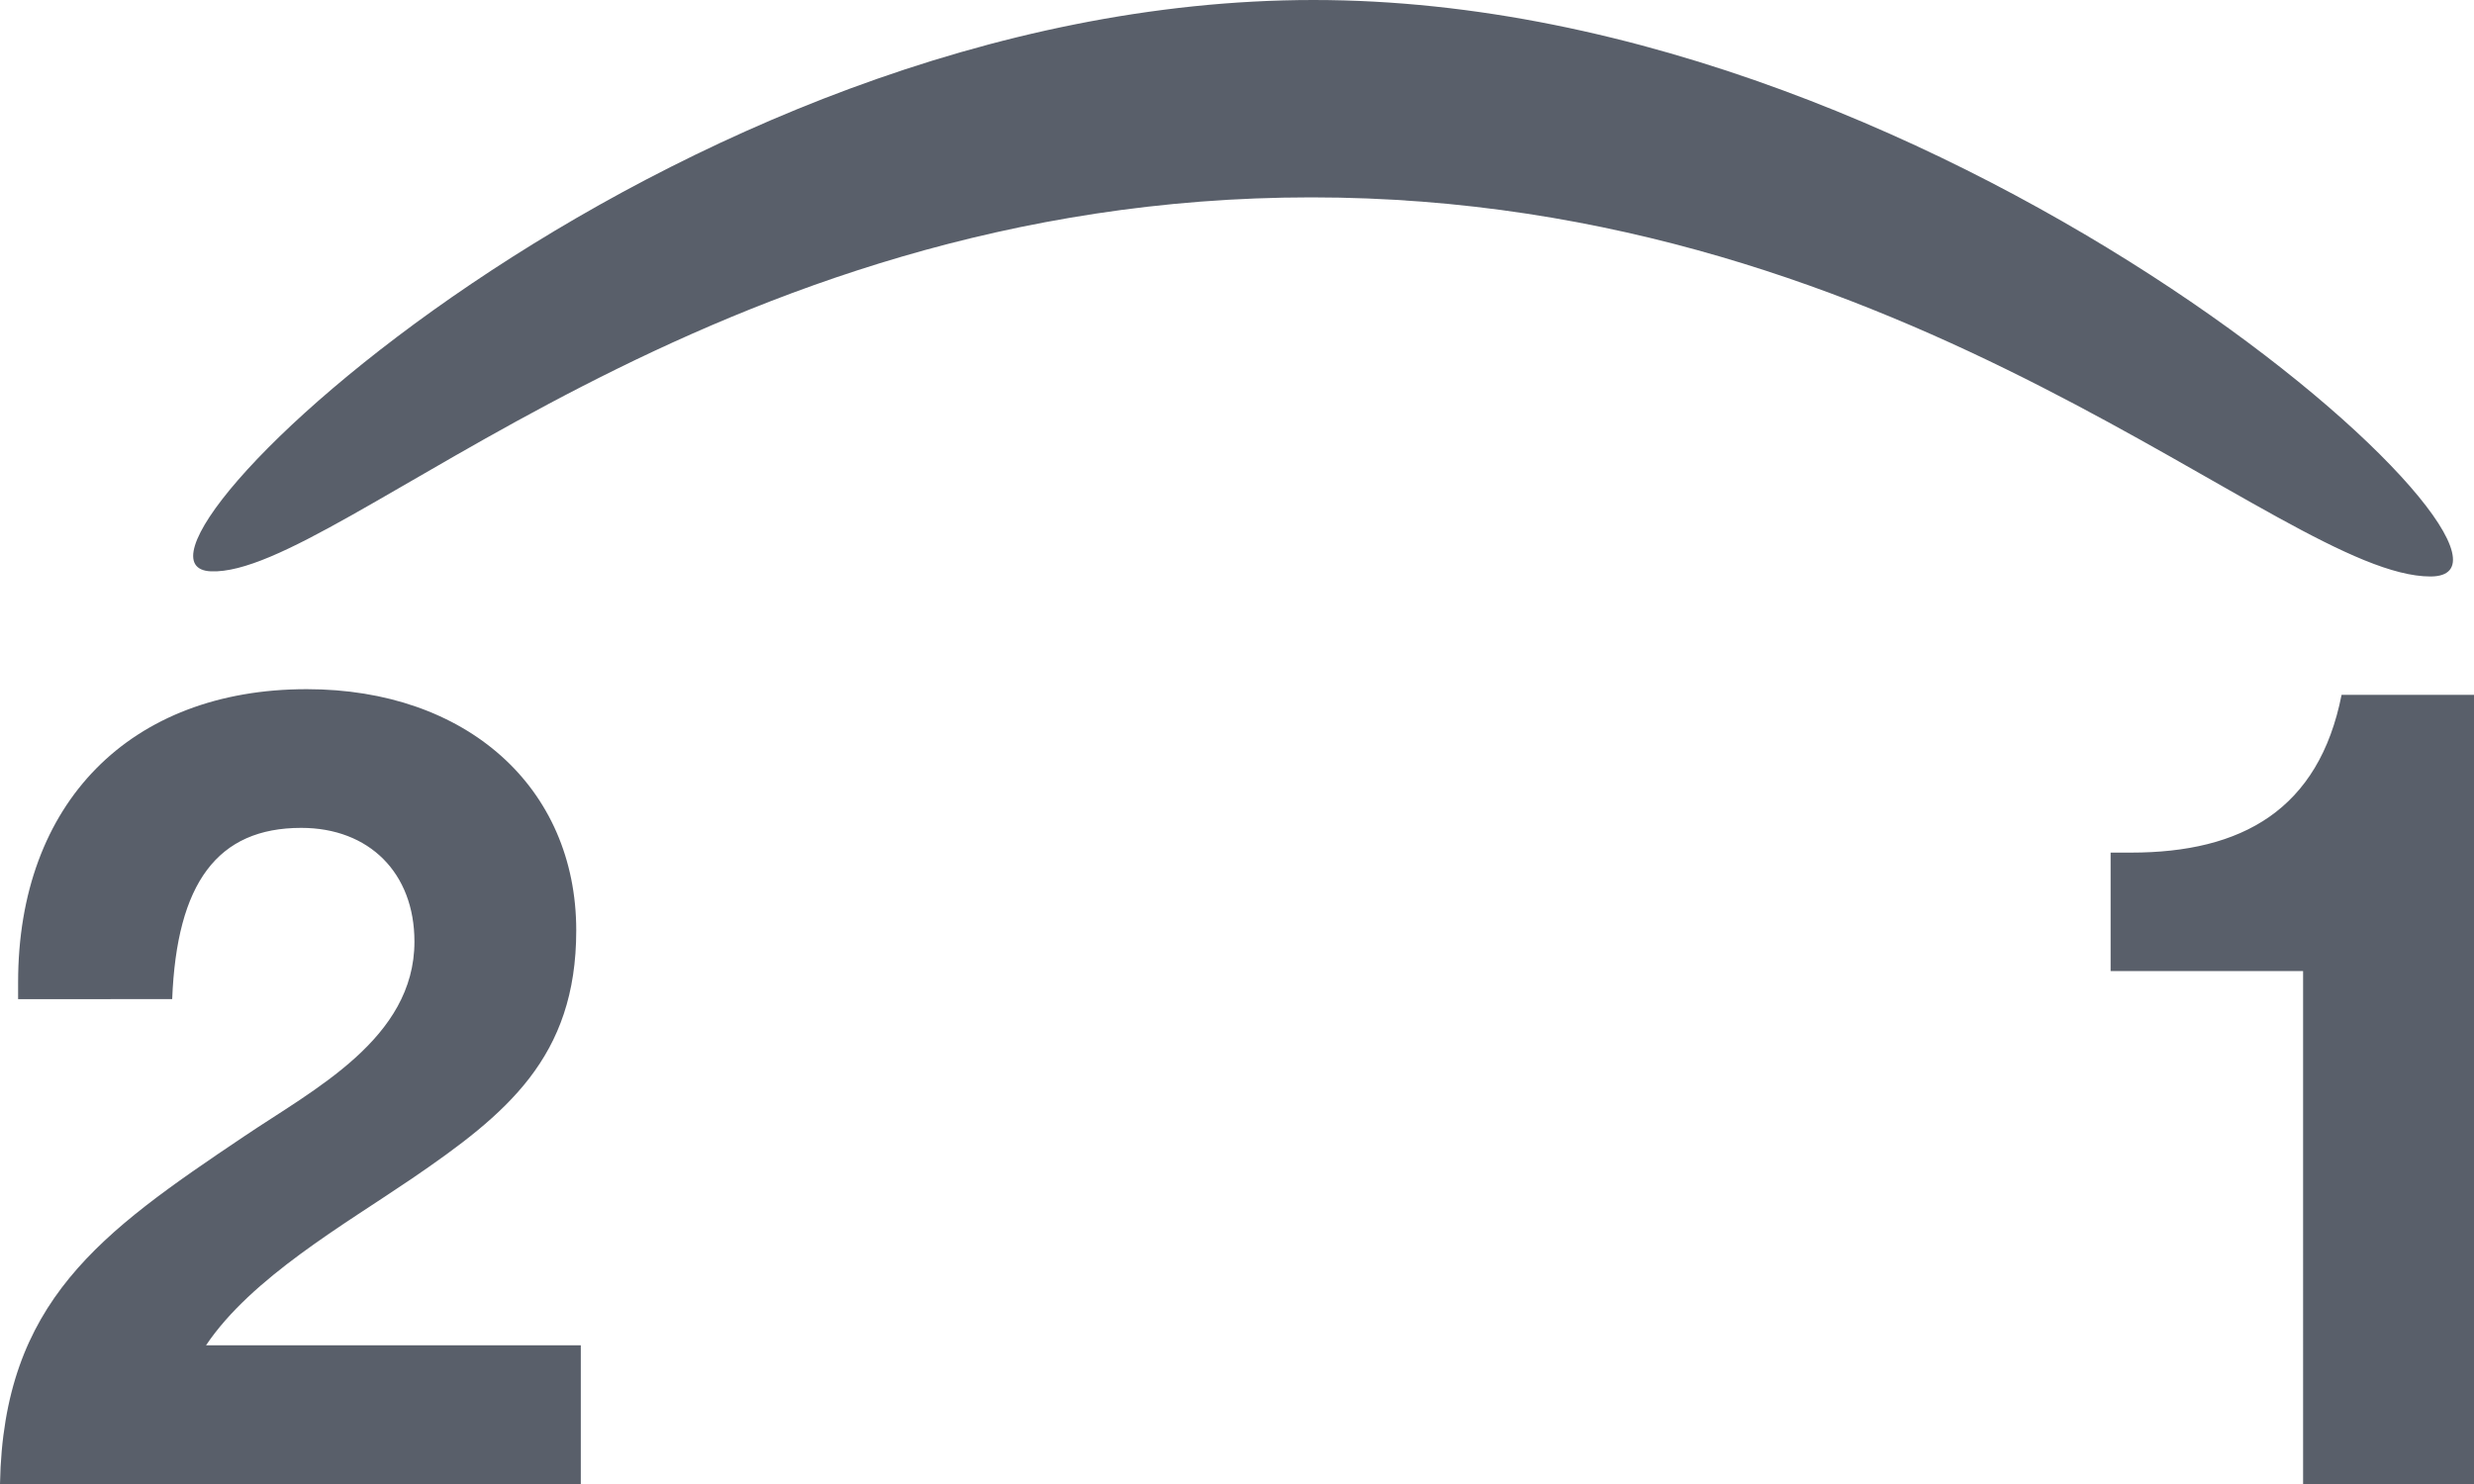 <svg width="25" height="15" fill="none" xmlns="http://www.w3.org/2000/svg"><path fill-rule="evenodd" clip-rule="evenodd" d="M25 7.023h-1.338c-.23 1.162-1.007 1.595-2.128 1.595h-.206v1.197h1.945V15H25V7.023ZM5.869 13.598H2.082c.458-.683 1.396-1.219 2.082-1.686.95-.65 1.659-1.22 1.659-2.507 0-1.448-1.11-2.439-2.723-2.439-1.784 0-2.917 1.15-2.917 2.963v.17H1.74c.046-1.173.457-1.731 1.304-1.731.686 0 1.144.455 1.144 1.15 0 .98-1.018 1.493-1.727 1.972C1.018 12.46.034 13.154 0 15h5.869v-1.402ZM2.132 5.775c1.294.052 5.007-3.78 11.118-3.78 6.11 0 9.801 3.832 11.31 3.832C26.07 5.827 19.816 0 13.274 0S.837 5.723 2.132 5.775Z" fill="#595F6A"/></svg>